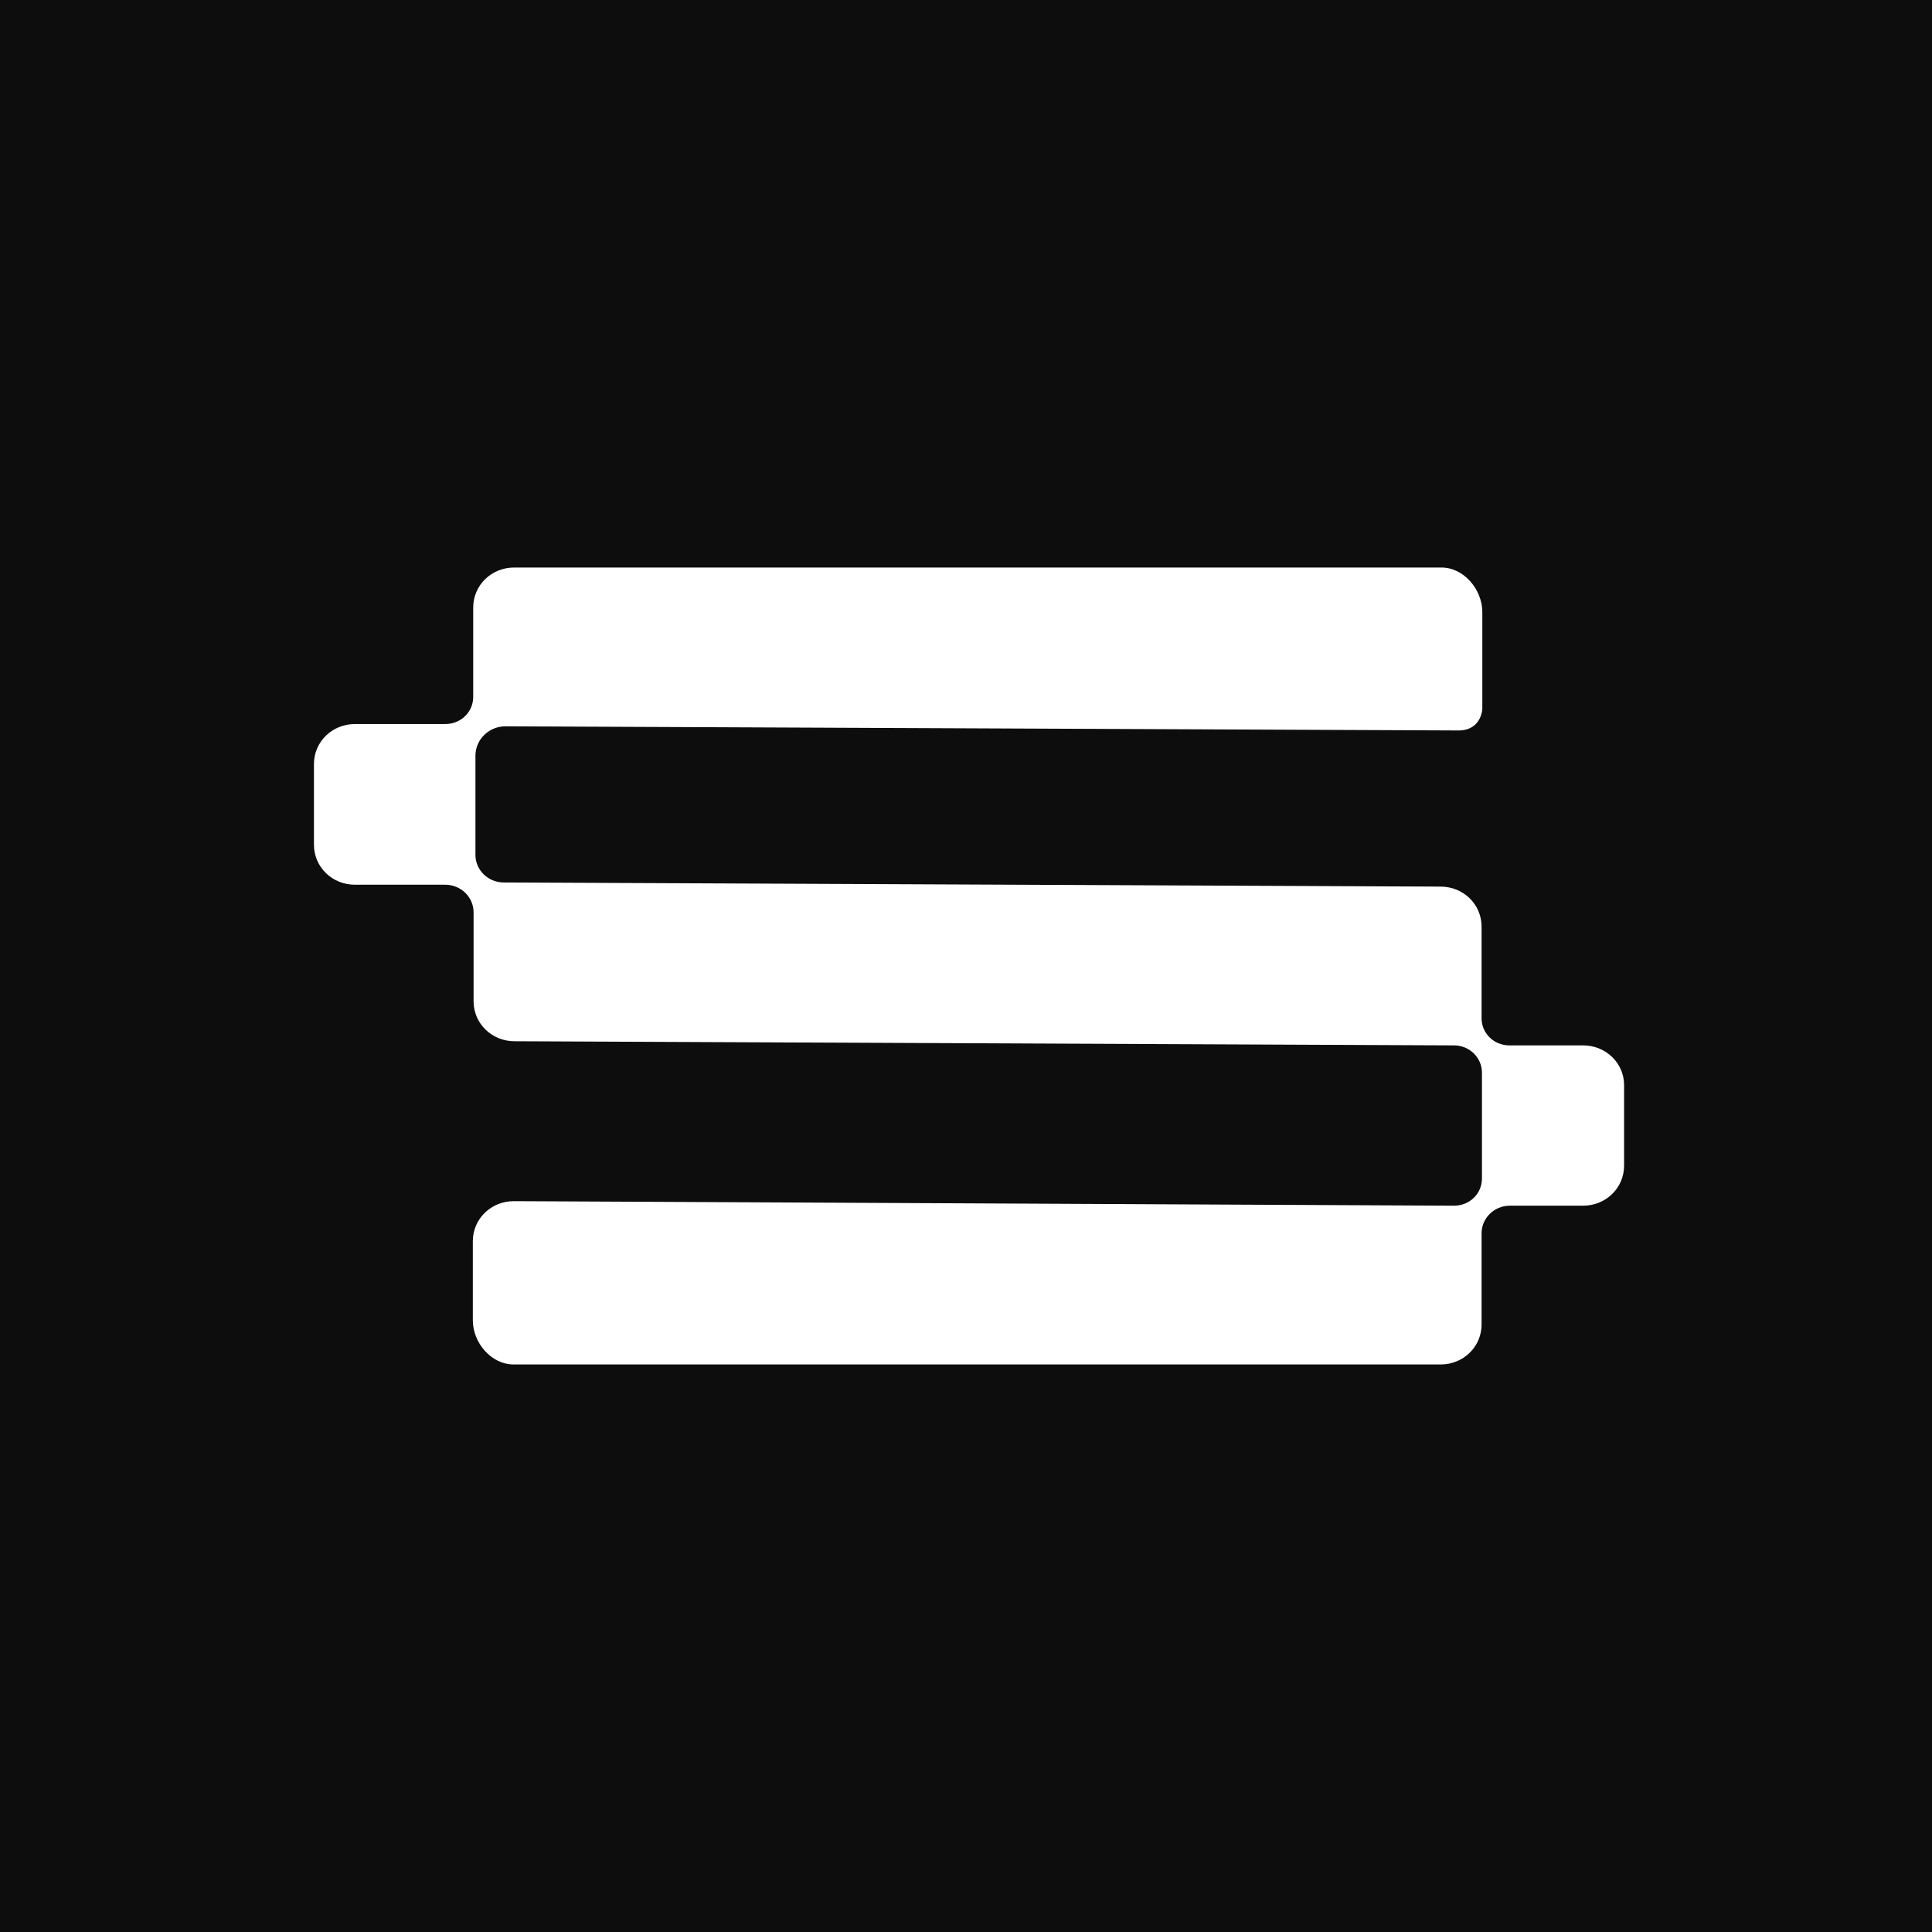 <svg xmlns="http://www.w3.org/2000/svg" width="320" height="320" viewBox="0 0 320 320" fill="none">
<rect width="320" height="320" fill="#0D0D0D"/>
<path d="M262.221 173.15H250.018C247.429 173.15 245.396 171.151 245.396 168.653V153.472C245.396 149.786 242.376 146.85 238.616 146.85L83.431 146.163C80.843 146.163 78.748 144.101 78.748 141.603V125.173C78.748 122.487 80.966 120.3 83.74 120.3L241.636 120.987C243.855 120.987 245.272 119.613 245.519 117.489V101.372C245.519 97.686 242.499 94 238.739 94H85.157C81.398 94 78.378 96.936 78.378 100.622V115.427C78.378 117.926 76.344 119.925 73.755 119.925H58.779C55.02 119.925 52 122.861 52 126.547V139.916C52 143.602 55.02 146.538 58.779 146.538H73.755C76.344 146.538 78.439 148.599 78.439 151.098V165.841C78.439 169.527 81.459 172.463 85.219 172.463L240.835 173.15C243.423 173.15 245.457 175.212 245.457 177.648V195.202C245.457 197.701 243.423 199.7 240.835 199.7L85.095 198.95C81.336 198.95 78.316 201.887 78.316 205.572V218.691C78.316 222.377 81.336 226 85.095 226H238.616C242.376 226 245.396 223.064 245.396 219.378V204.26C245.396 201.762 247.491 199.7 250.079 199.7H262.221C265.98 199.7 269 196.764 269 193.078V179.71C269 176.086 265.98 173.15 262.221 173.15Z" fill="white"/>
</svg>
